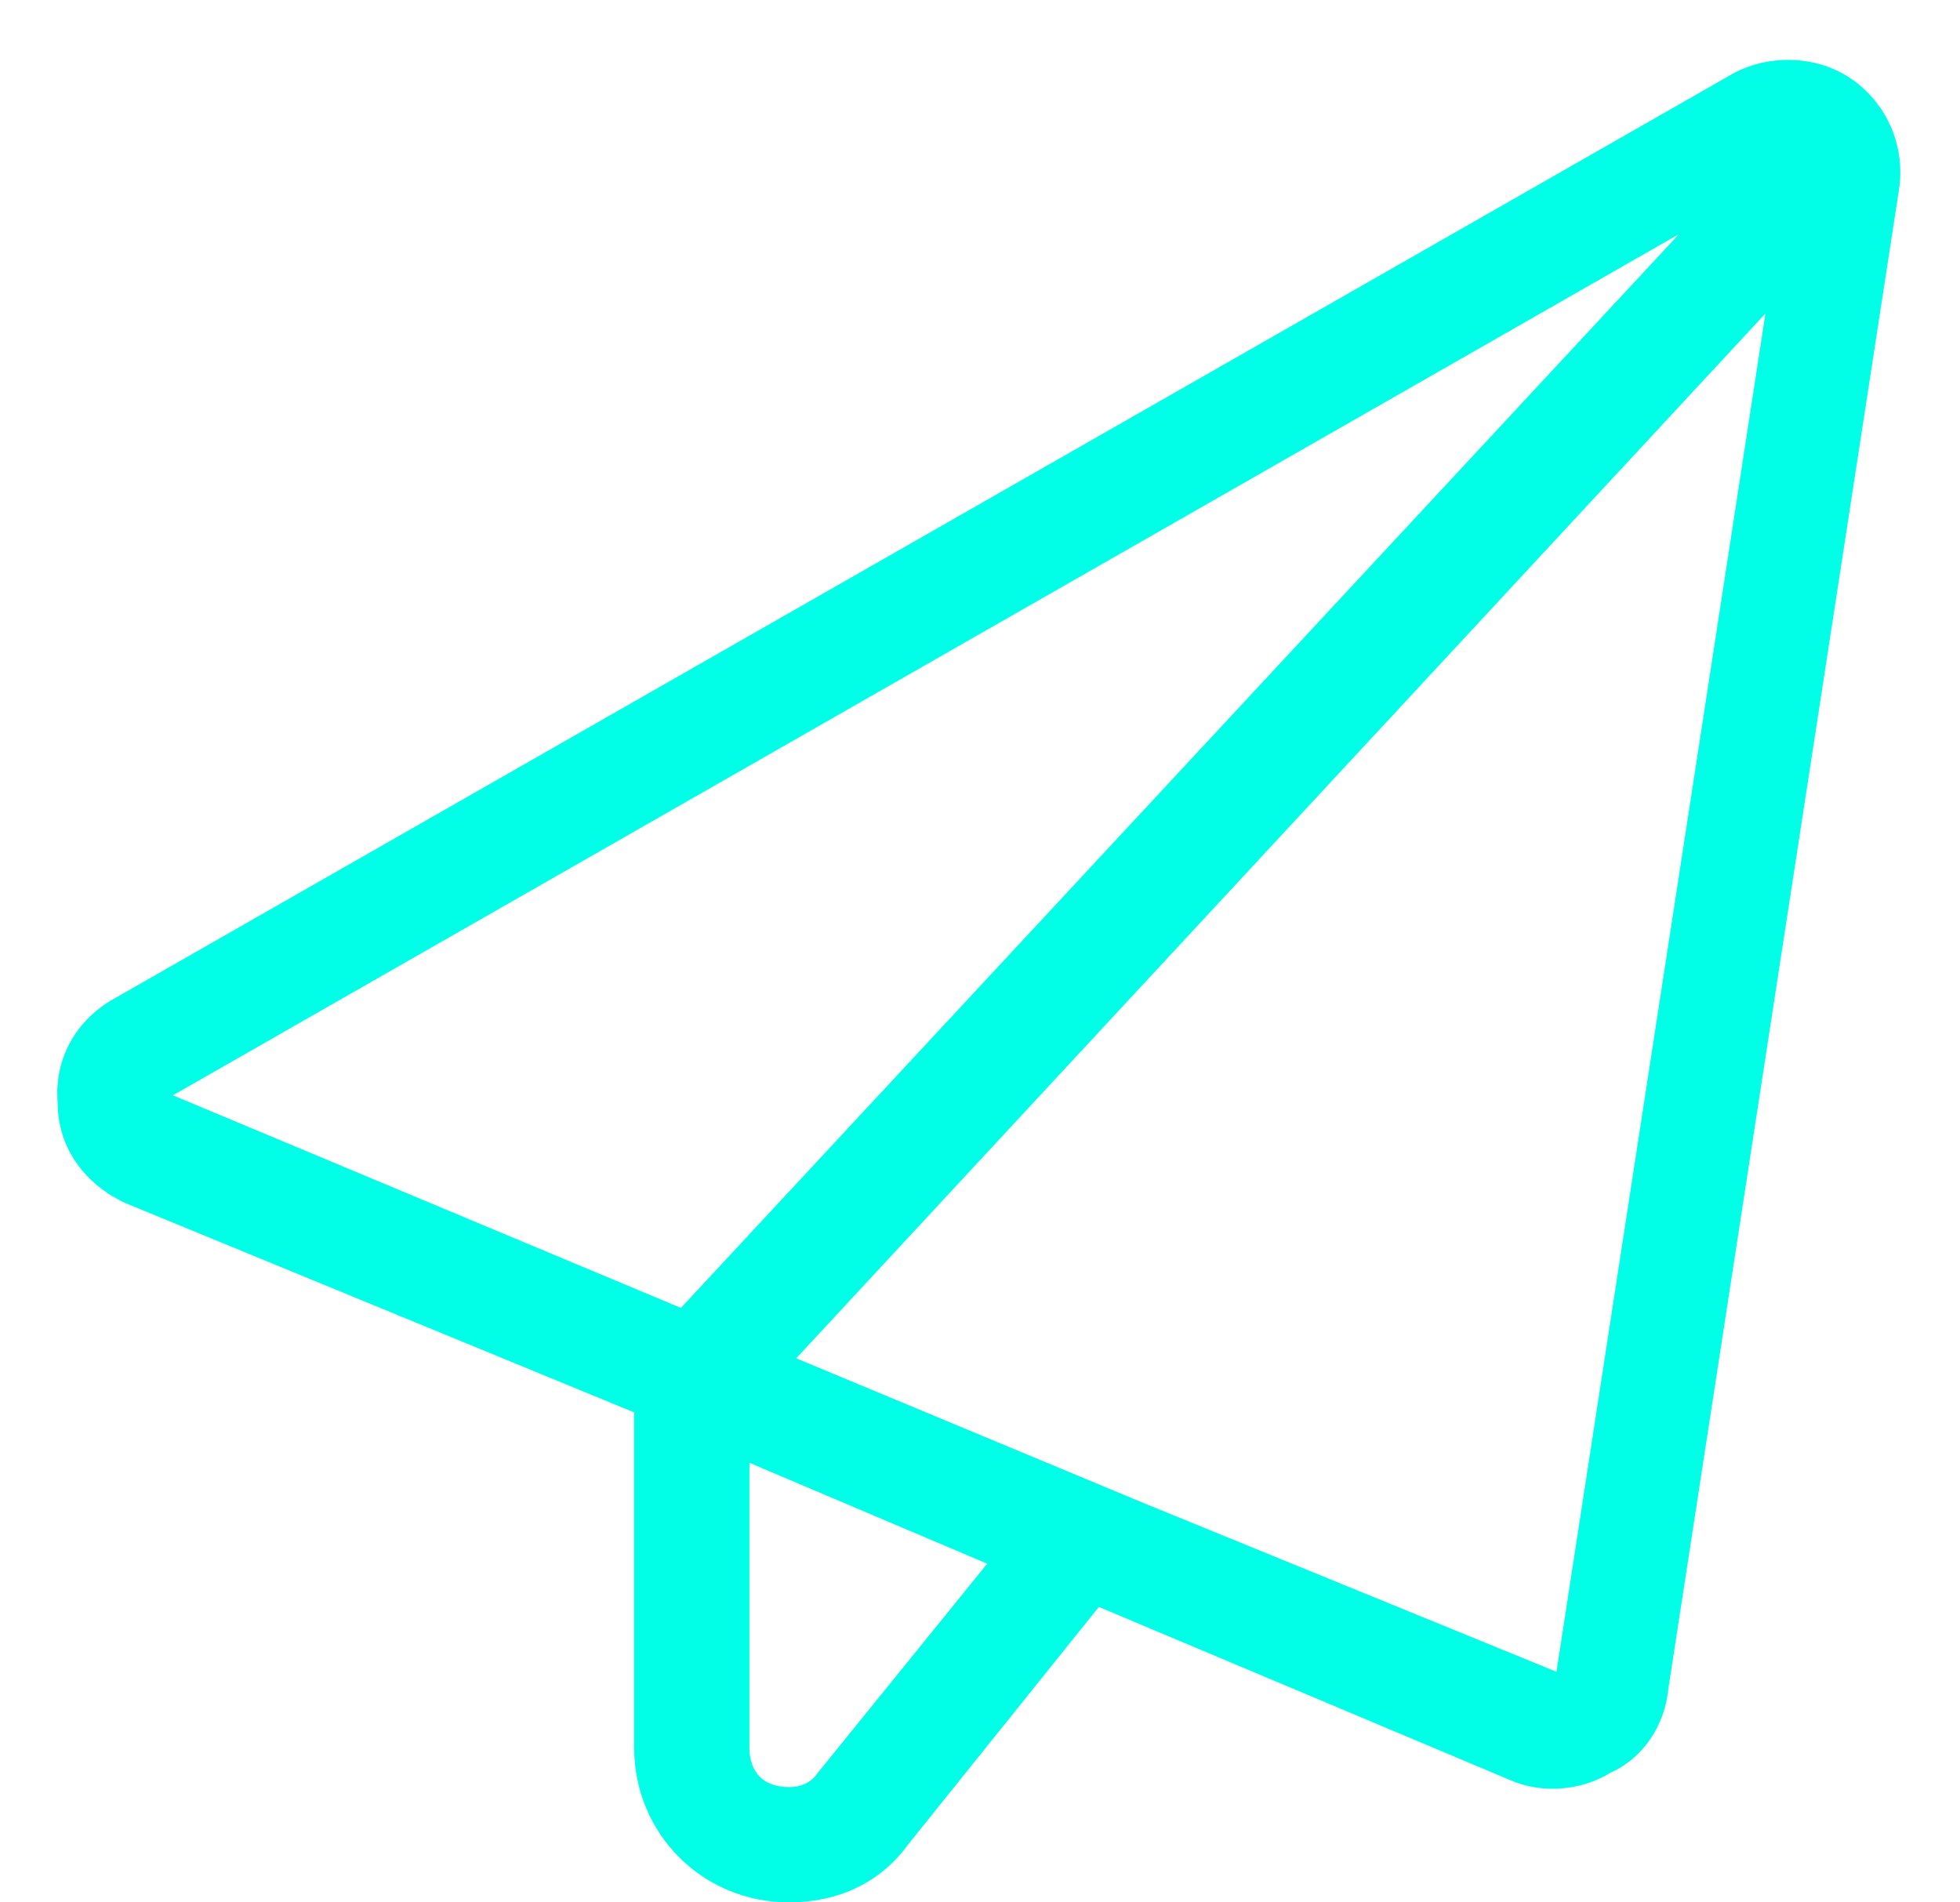 <?xml version="1.0" encoding="UTF-8"?>
<svg xmlns="http://www.w3.org/2000/svg" width="34" height="33" viewBox="0 0 34 33" fill="none">
  <path d="M32.938 3.312L28.938 29.312C28.875 29.938 28.5 30.5 27.938 30.75C27.438 31.062 26.75 31.125 26.188 30.875L19.062 27.875L15.75 32C15.25 32.688 14.5 33 13.688 33C12.188 33 11 31.812 11 30.312V24.5L2.188 20.875C1.5 20.562 1 19.938 1 19.125C0.938 18.375 1.312 17.688 2 17.312L30 1.312C30.625 0.938 31.5 0.938 32.125 1.375C32.75 1.812 33.062 2.562 32.938 3.312ZM17.125 27.125L13 25.375V30.312C13 30.75 13.25 31 13.688 31C13.875 31 14.062 30.938 14.188 30.75L17.125 27.125ZM19.812 26.062L27 29L30.625 5.438L13.812 23.562L19.812 26.062ZM29.125 4.062L3 19L11.812 22.688L29.125 4.062Z" fill="#00FFE6"></path>
</svg>
